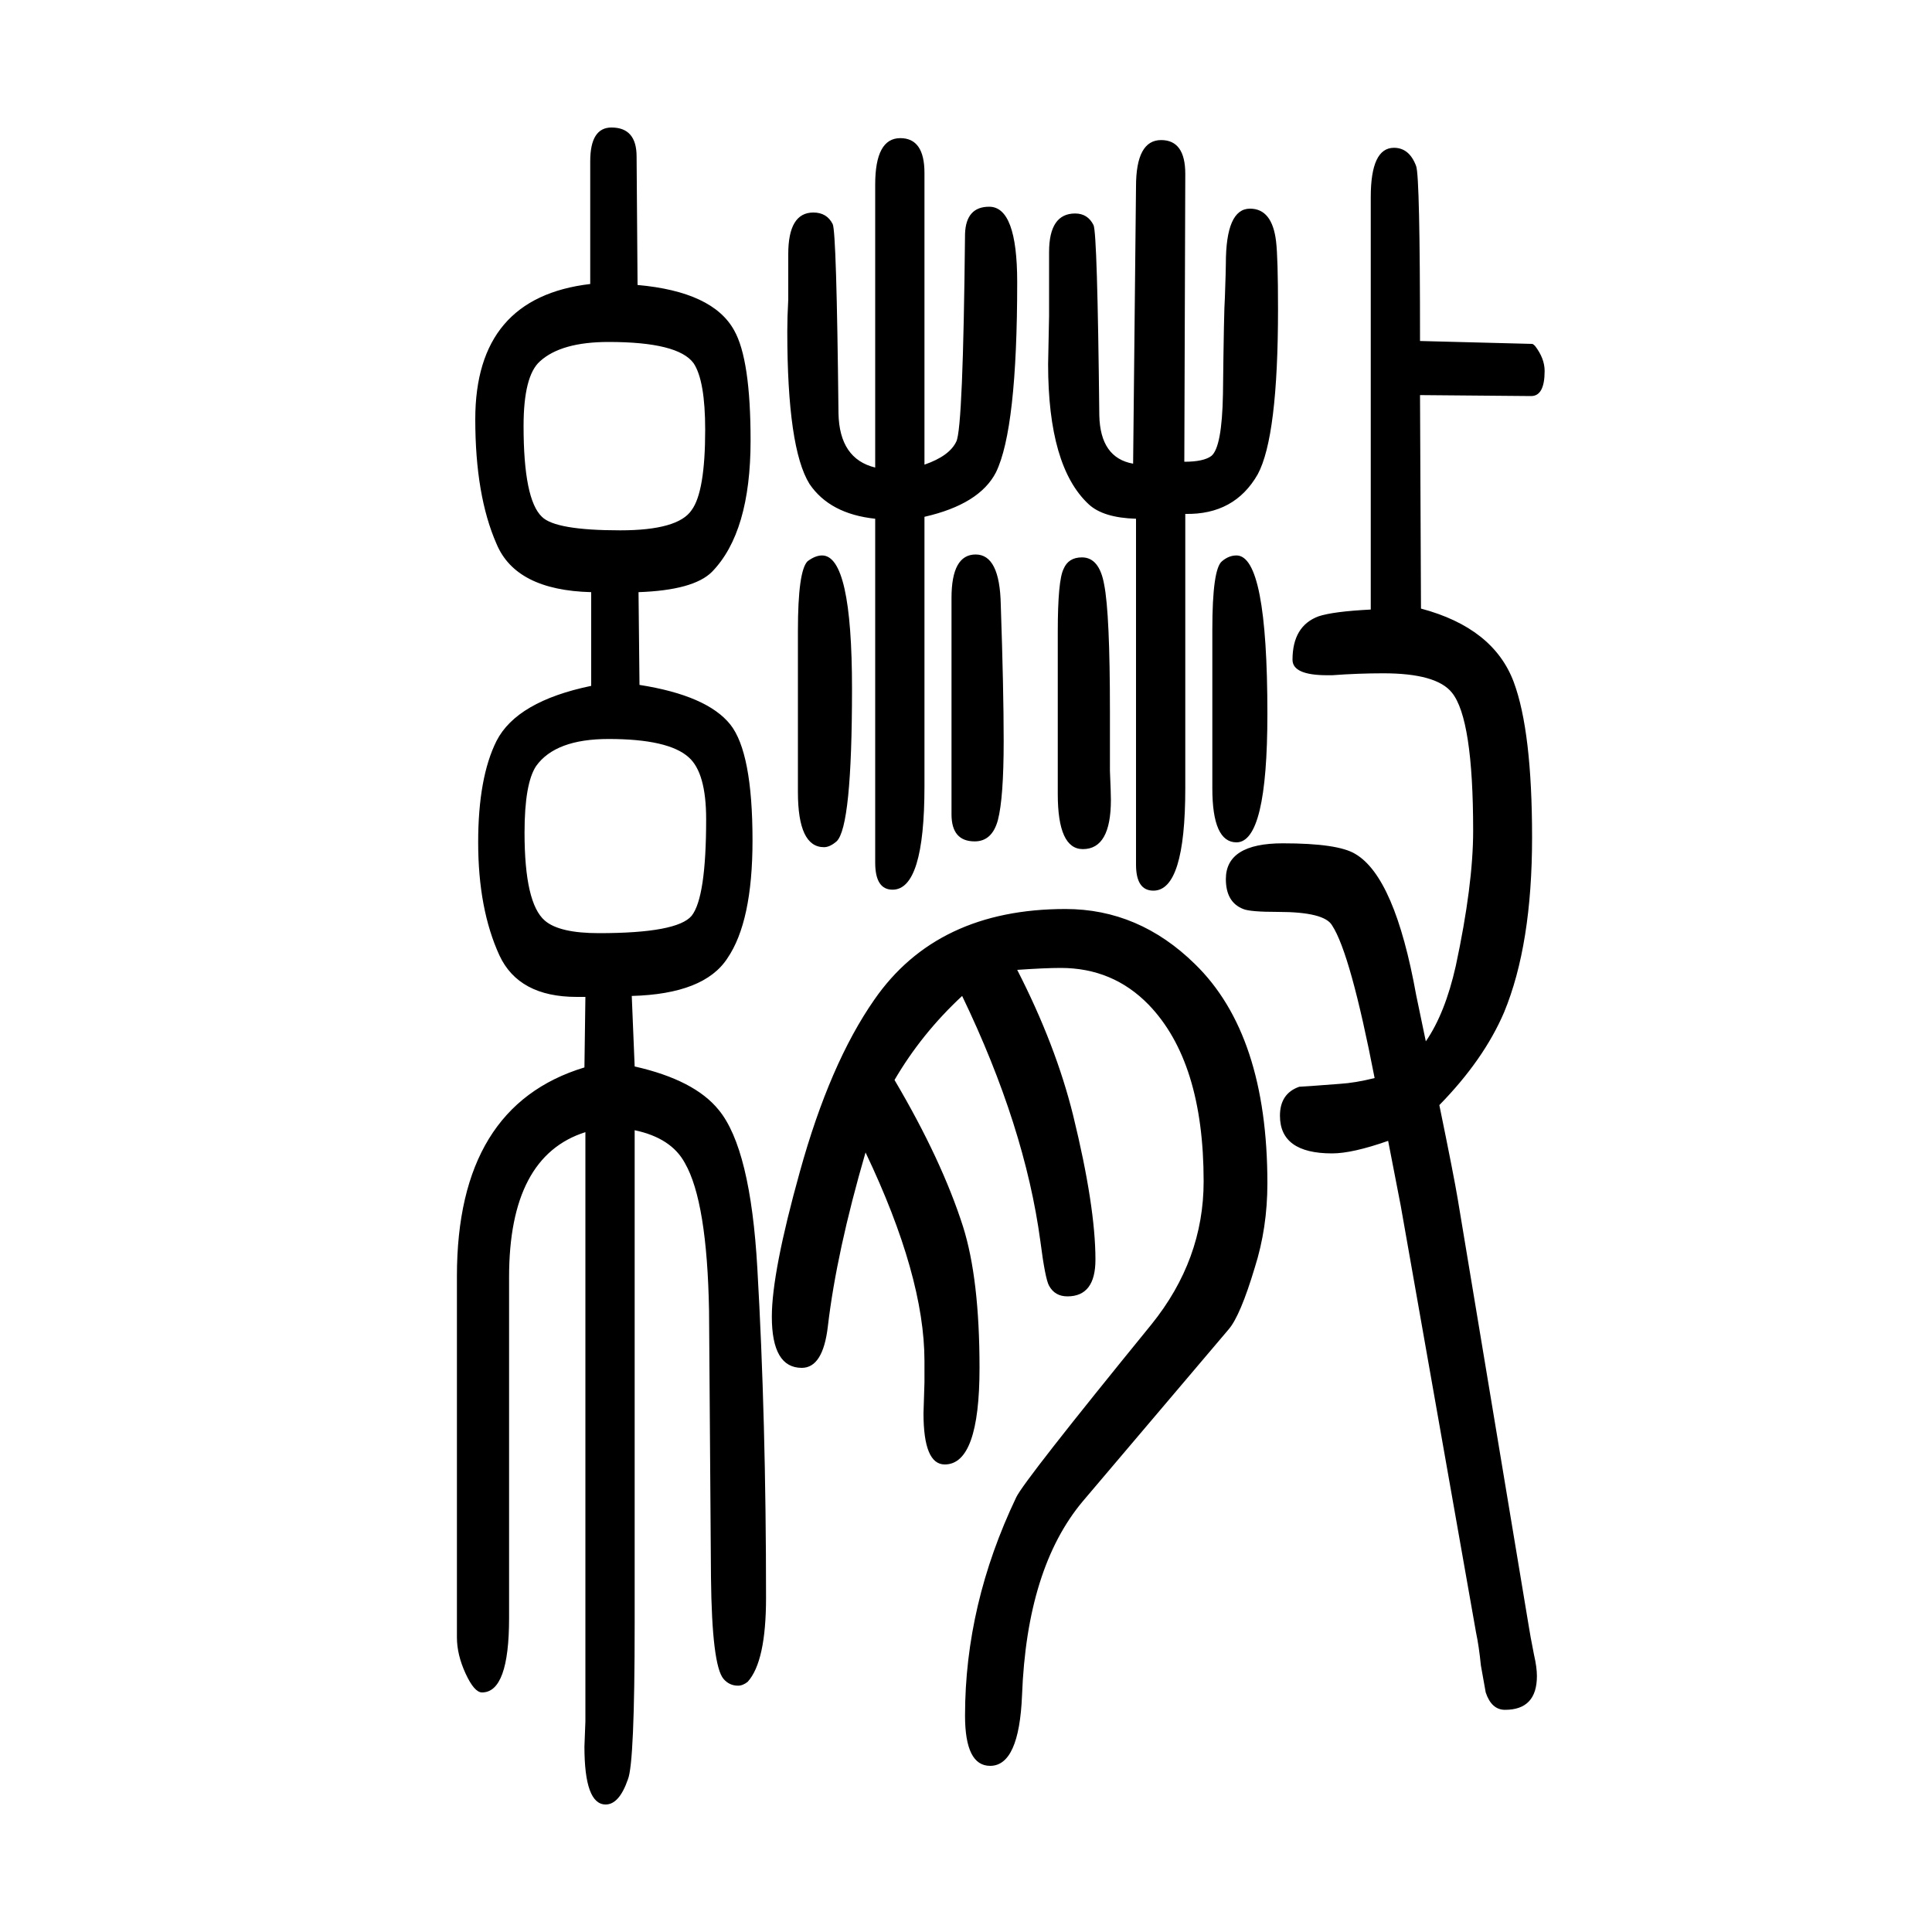 <svg xmlns="http://www.w3.org/2000/svg" xmlns:xlink="http://www.w3.org/1999/xlink" height="100" width="100" version="1.1"><path d="M957 1169q26 9 33 24q7 14 9 215q1 28 25 28q29 0 29 -78q0 -152 -22 -197q-17 -33 -74 -46v-279q0 -107 -33 -107q-18 0 -18 28v356q-47 5 -68 36q-23 37 -23 158q0 15 1 33v22v19v6q0 43 26 43q14 0 20 -12q4 -8 6 -196q1 -47 38 -56v293q0 48 26 48q25 0 25 -36v-302z
M1490 506q15 -73 19 -97l73 -439q2 -13 6 -33q3 -13 3 -22q0 -35 -33 -35q-14 0 -20 18q-1 5 -5 28q-2 20 -5 34l-78 442q-7 36 -13 67q-37 -13 -58 -13q-54 0 -54 39q0 23 20 30q3 0 42 3q16 1 36 6q-25 129 -44 158q-8 14 -56 14q-29 0 -36 3q-18 7 -18 31q0 37 59 37
q57 0 75 -11q41 -24 63 -146l10 -48q20 29 31 78q18 84 18 140q0 116 -22 143q-16 20 -71 20q-26 0 -53 -2h-5q-36 0 -36 16q0 35 27 45q15 5 54 7v427q0 51 24 51q16 0 23 -19q4 -11 4 -181l116 -3q1 0 3 -2q10 -13 10 -26q0 -26 -14 -26l-115 1l1 -221q75 -20 96 -76
q19 -51 19 -161q0 -111 -29 -181q-21 -49 -67 -96zM612 940v97q-78 2 -98 50q-22 50 -22 129q0 126 119 140v127q0 35 22 35q26 0 26 -30l1 -133q78 -7 100 -47q17 -30 17 -114q0 -95 -40 -136q-19 -19 -76 -21l1 -96q70 -11 94 -41q23 -29 23 -120q0 -84 -26 -122
q-24 -37 -99 -39l3 -73q62 -14 87 -45q33 -40 40 -164q9 -156 9 -341q0 -66 -19 -87q-5 -4 -10 -4q-9 0 -15 7q-12 14 -13 105l-2 276q-2 113 -25 153q-14 26 -52 34v-511q0 -144 -7 -161q-9 -26 -23 -26q-22 0 -22 60l1 26v610q-79 -25 -79 -150v-353q0 -77 -28 -77
q-8 0 -17 19.5t-9 37.5v374q0 176 132 216l1 73h-9q-60 0 -80 43q-22 48 -22 117q0 67 19 105q21 41 98 57zM630 1296q-49 0 -71 -20q-17 -15 -17 -67q0 -76 19 -94q14 -14 81 -14q60 0 74 21q14 19 14 83q0 51 -12 69q-16 22 -88 22zM630 885q-55 0 -75 -28
q-12 -18 -12 -69q0 -73 21 -91q15 -13 56 -13q81 0 96 18q15 19 15 100q0 48 -18 64q-21 19 -83 19zM1053 646q40 -78 58 -151q23 -94 23 -149q0 -38 -29 -38q-13 0 -19 11q-4 7 -9 46q-16 119 -81 254q-42 -39 -70 -87q49 -83 71 -152q17 -54 17 -146q0 -100 -36 -100
q-22 0 -22 53l1 32v13v9q0 88 -61 216q-30 -103 -39 -180q-5 -43 -27 -43q-31 0 -31 53q0 46 29 150q31 112 77 178q65 94 198 94q76 0 134 -57q75 -73 75 -227q0 -46 -13 -87q-15 -50 -27 -64l-151 -178q-58 -69 -63 -201q-3 -73 -33 -73q-26 0 -26 52q0 115 53 226
q8 17 140 179q54 67 54 148q0 124 -57 183q-37 38 -91 38q-16 0 -45 -2zM826 830v167q0 62 10 72q8 6 15 6q31 0 31 -138q0 -143 -16 -158q-7 -6 -13 -6q-27 0 -27 57zM1173 1170l3 287q0 48 26 48q25 0 25 -35l-1 -298q20 0 28 6q11 9 12 64q1 88 2 100q1 29 1 35
q0 57 25 57q23 0 27 -34q2 -17 2 -70q0 -132 -21 -171q-24 -42 -75 -41v-284q0 -106 -33 -106q-18 0 -18 27v358q-34 1 -49 15q-42 39 -42 145l1 50v38v20v8q0 40 27 40q13 0 19 -12q4 -8 6 -197q1 -44 35 -50zM1095 828v168q0 53 6 65q5 12 19 12q18 0 23 -28q6 -30 6 -132
v-61q1 -23 1 -30q0 -51 -29 -51q-26 0 -26 57zM985 807v224q0 45 25 45t26 -52q3 -88 3 -141q0 -59 -6 -82q-6 -22 -24 -22q-24 0 -24 28zM1255 834v164q0 63 10 71q7 6 15 6q32 0 32 -164q0 -133 -32 -133q-25 0 -25 56z" style="" transform="scale(0.05 -0.05) translate(0 -1650)"/></svg>